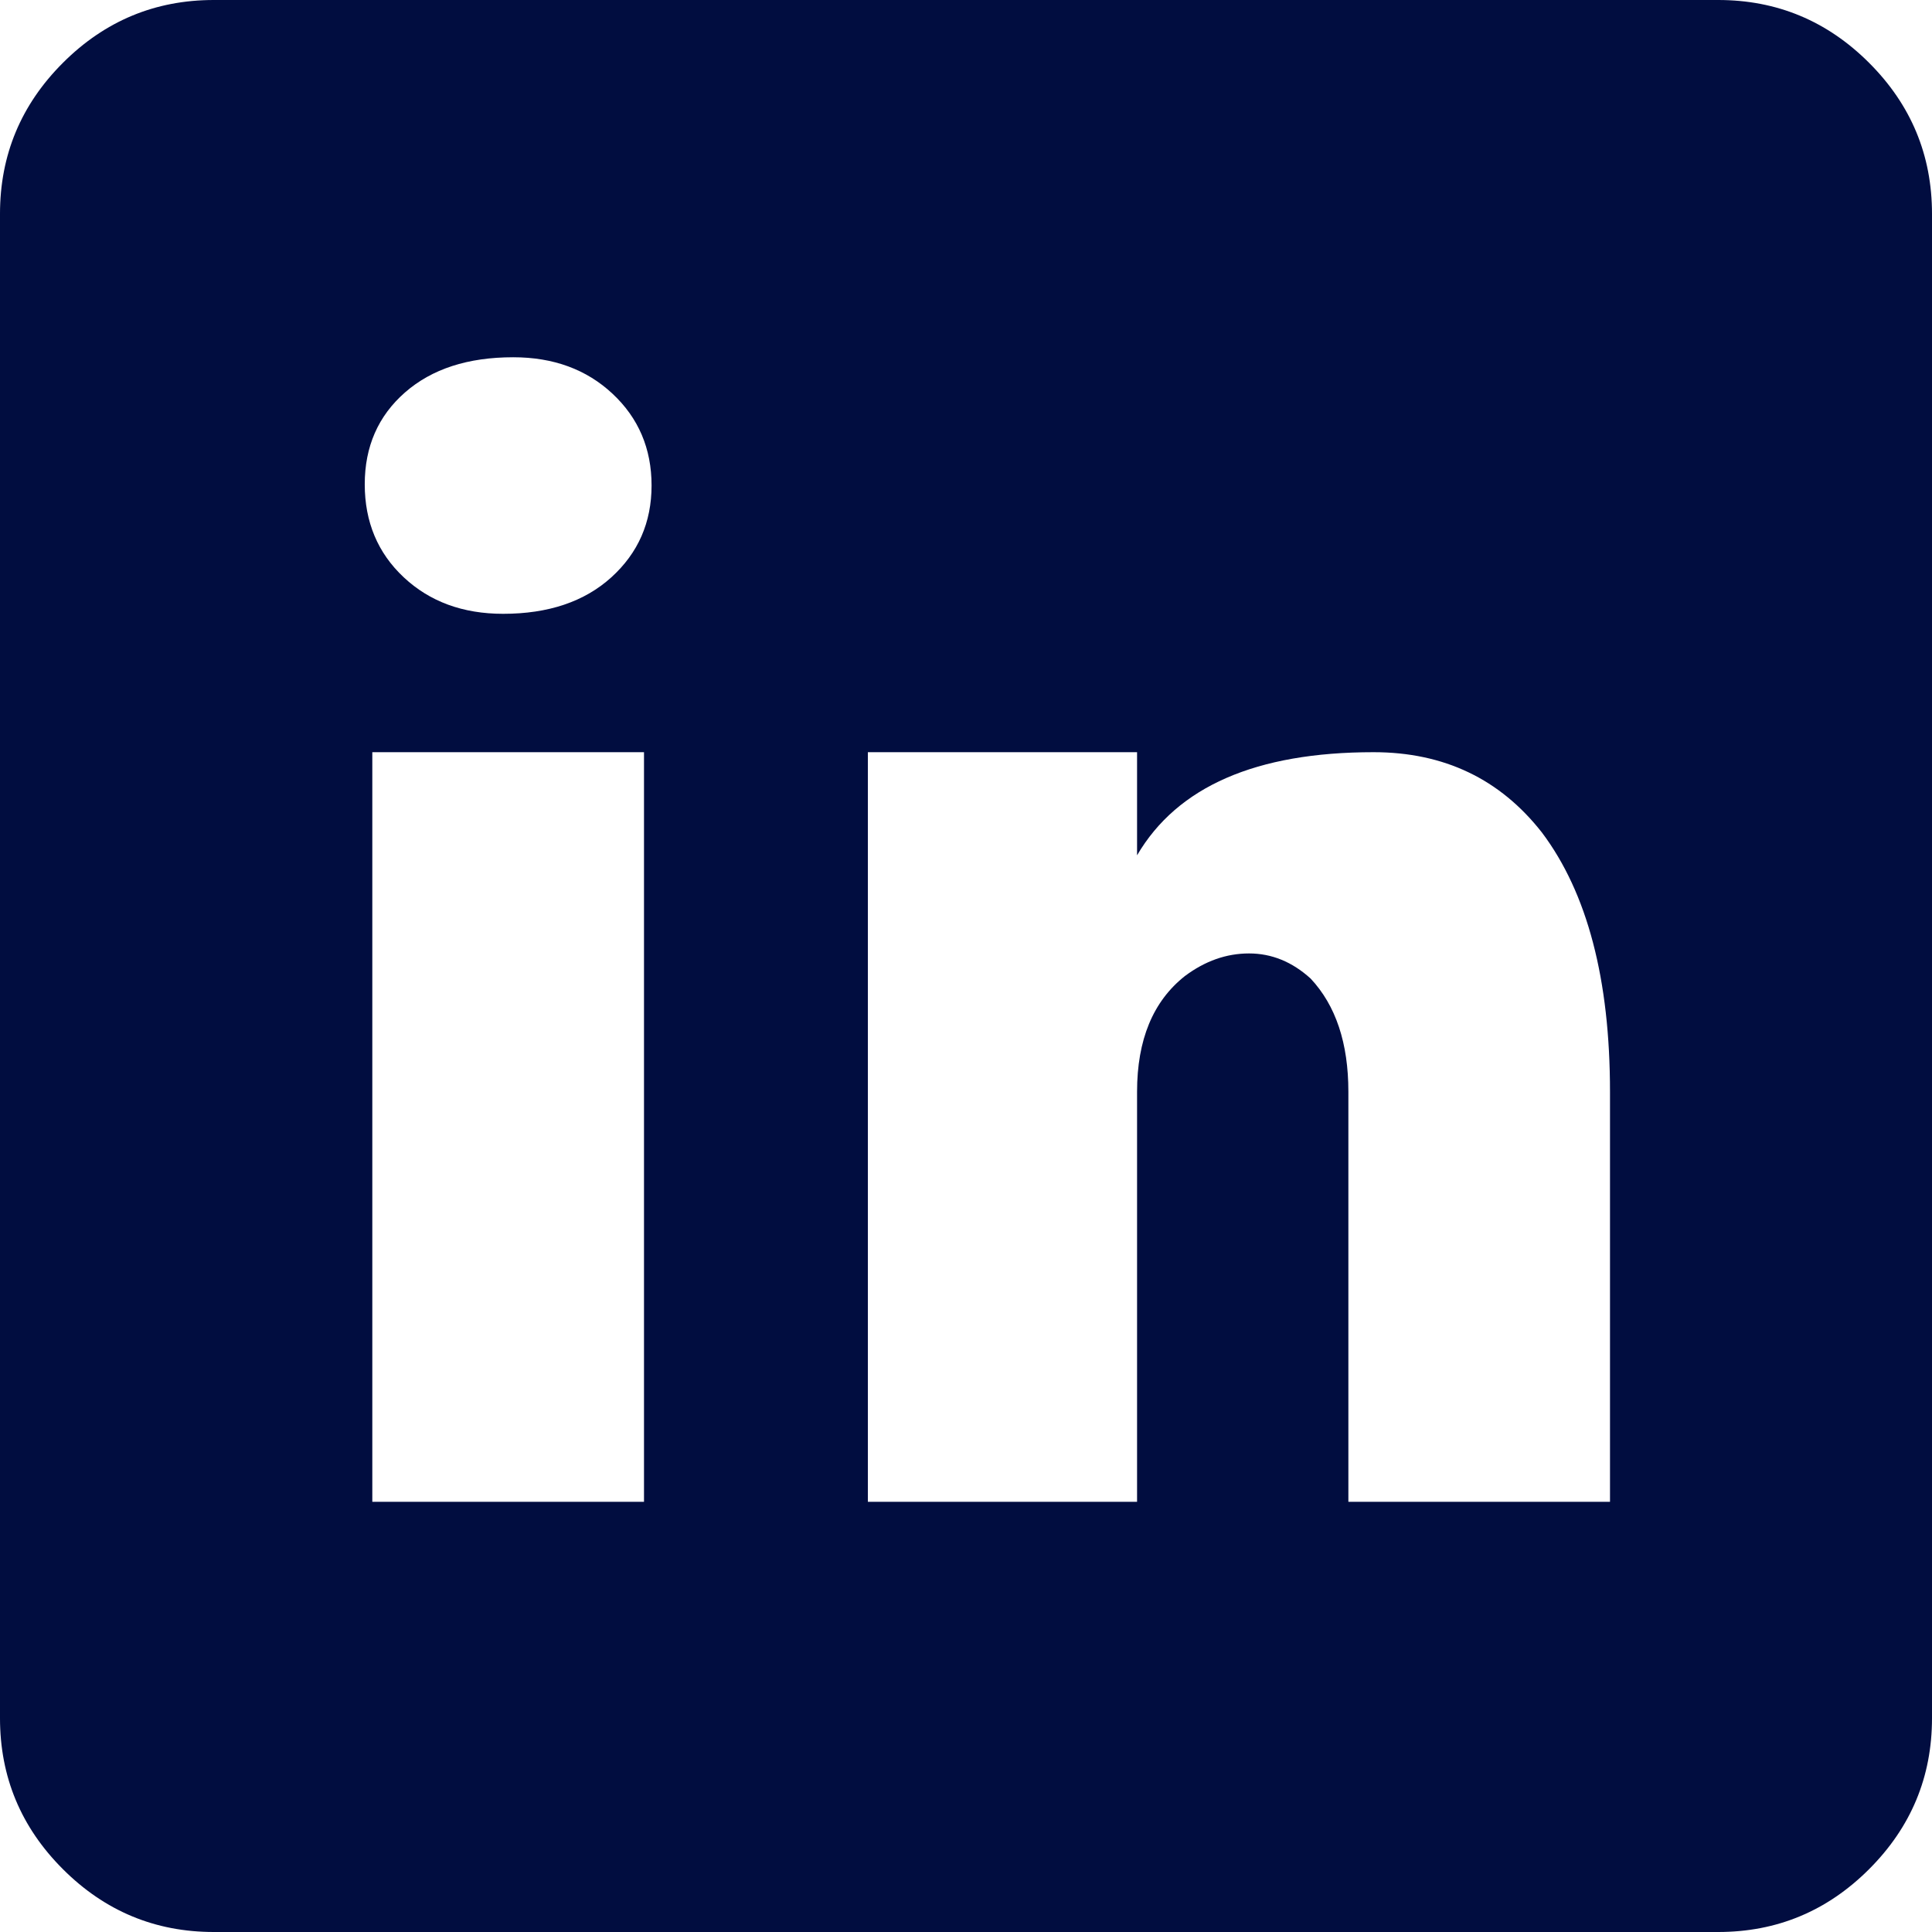 <svg width="24" height="24" viewBox="0 0 24 24" fill="none" xmlns="http://www.w3.org/2000/svg">
<path d="M21.344 0H2.656C1.927 0 1.302 0.26 0.781 0.781C0.26 1.302 0 1.927 0 2.656V21.344C0 22.073 0.26 22.698 0.781 23.219C1.302 23.74 1.927 24 2.656 24H21.344C22.073 24 22.698 23.74 23.219 23.219C23.74 22.698 24 22.073 24 21.344V2.656C24 1.927 23.74 1.302 23.219 0.781C22.698 0.26 22.073 0 21.344 0ZM8 18.656H4.625V9.344H8V18.656ZM6.25 7.625C5.75 7.625 5.339 7.474 5.016 7.172C4.693 6.87 4.531 6.484 4.531 6.016C4.531 5.547 4.698 5.167 5.031 4.875C5.365 4.583 5.812 4.438 6.375 4.438C6.875 4.438 7.286 4.589 7.609 4.891C7.932 5.193 8.094 5.573 8.094 6.031C8.094 6.49 7.927 6.87 7.594 7.172C7.26 7.474 6.812 7.625 6.25 7.625ZM20 18.656H16.75V13.562C16.75 12.958 16.594 12.49 16.281 12.156C16.052 11.948 15.797 11.844 15.516 11.844C15.234 11.844 14.969 11.938 14.719 12.125C14.323 12.438 14.125 12.917 14.125 13.562V18.656H10.781V9.344H14.125V10.625C14.625 9.771 15.604 9.344 17.062 9.344C17.938 9.344 18.635 9.677 19.156 10.344C19.719 11.094 20 12.167 20 13.562V18.656Z" fill="#010D40"/>
</svg>
